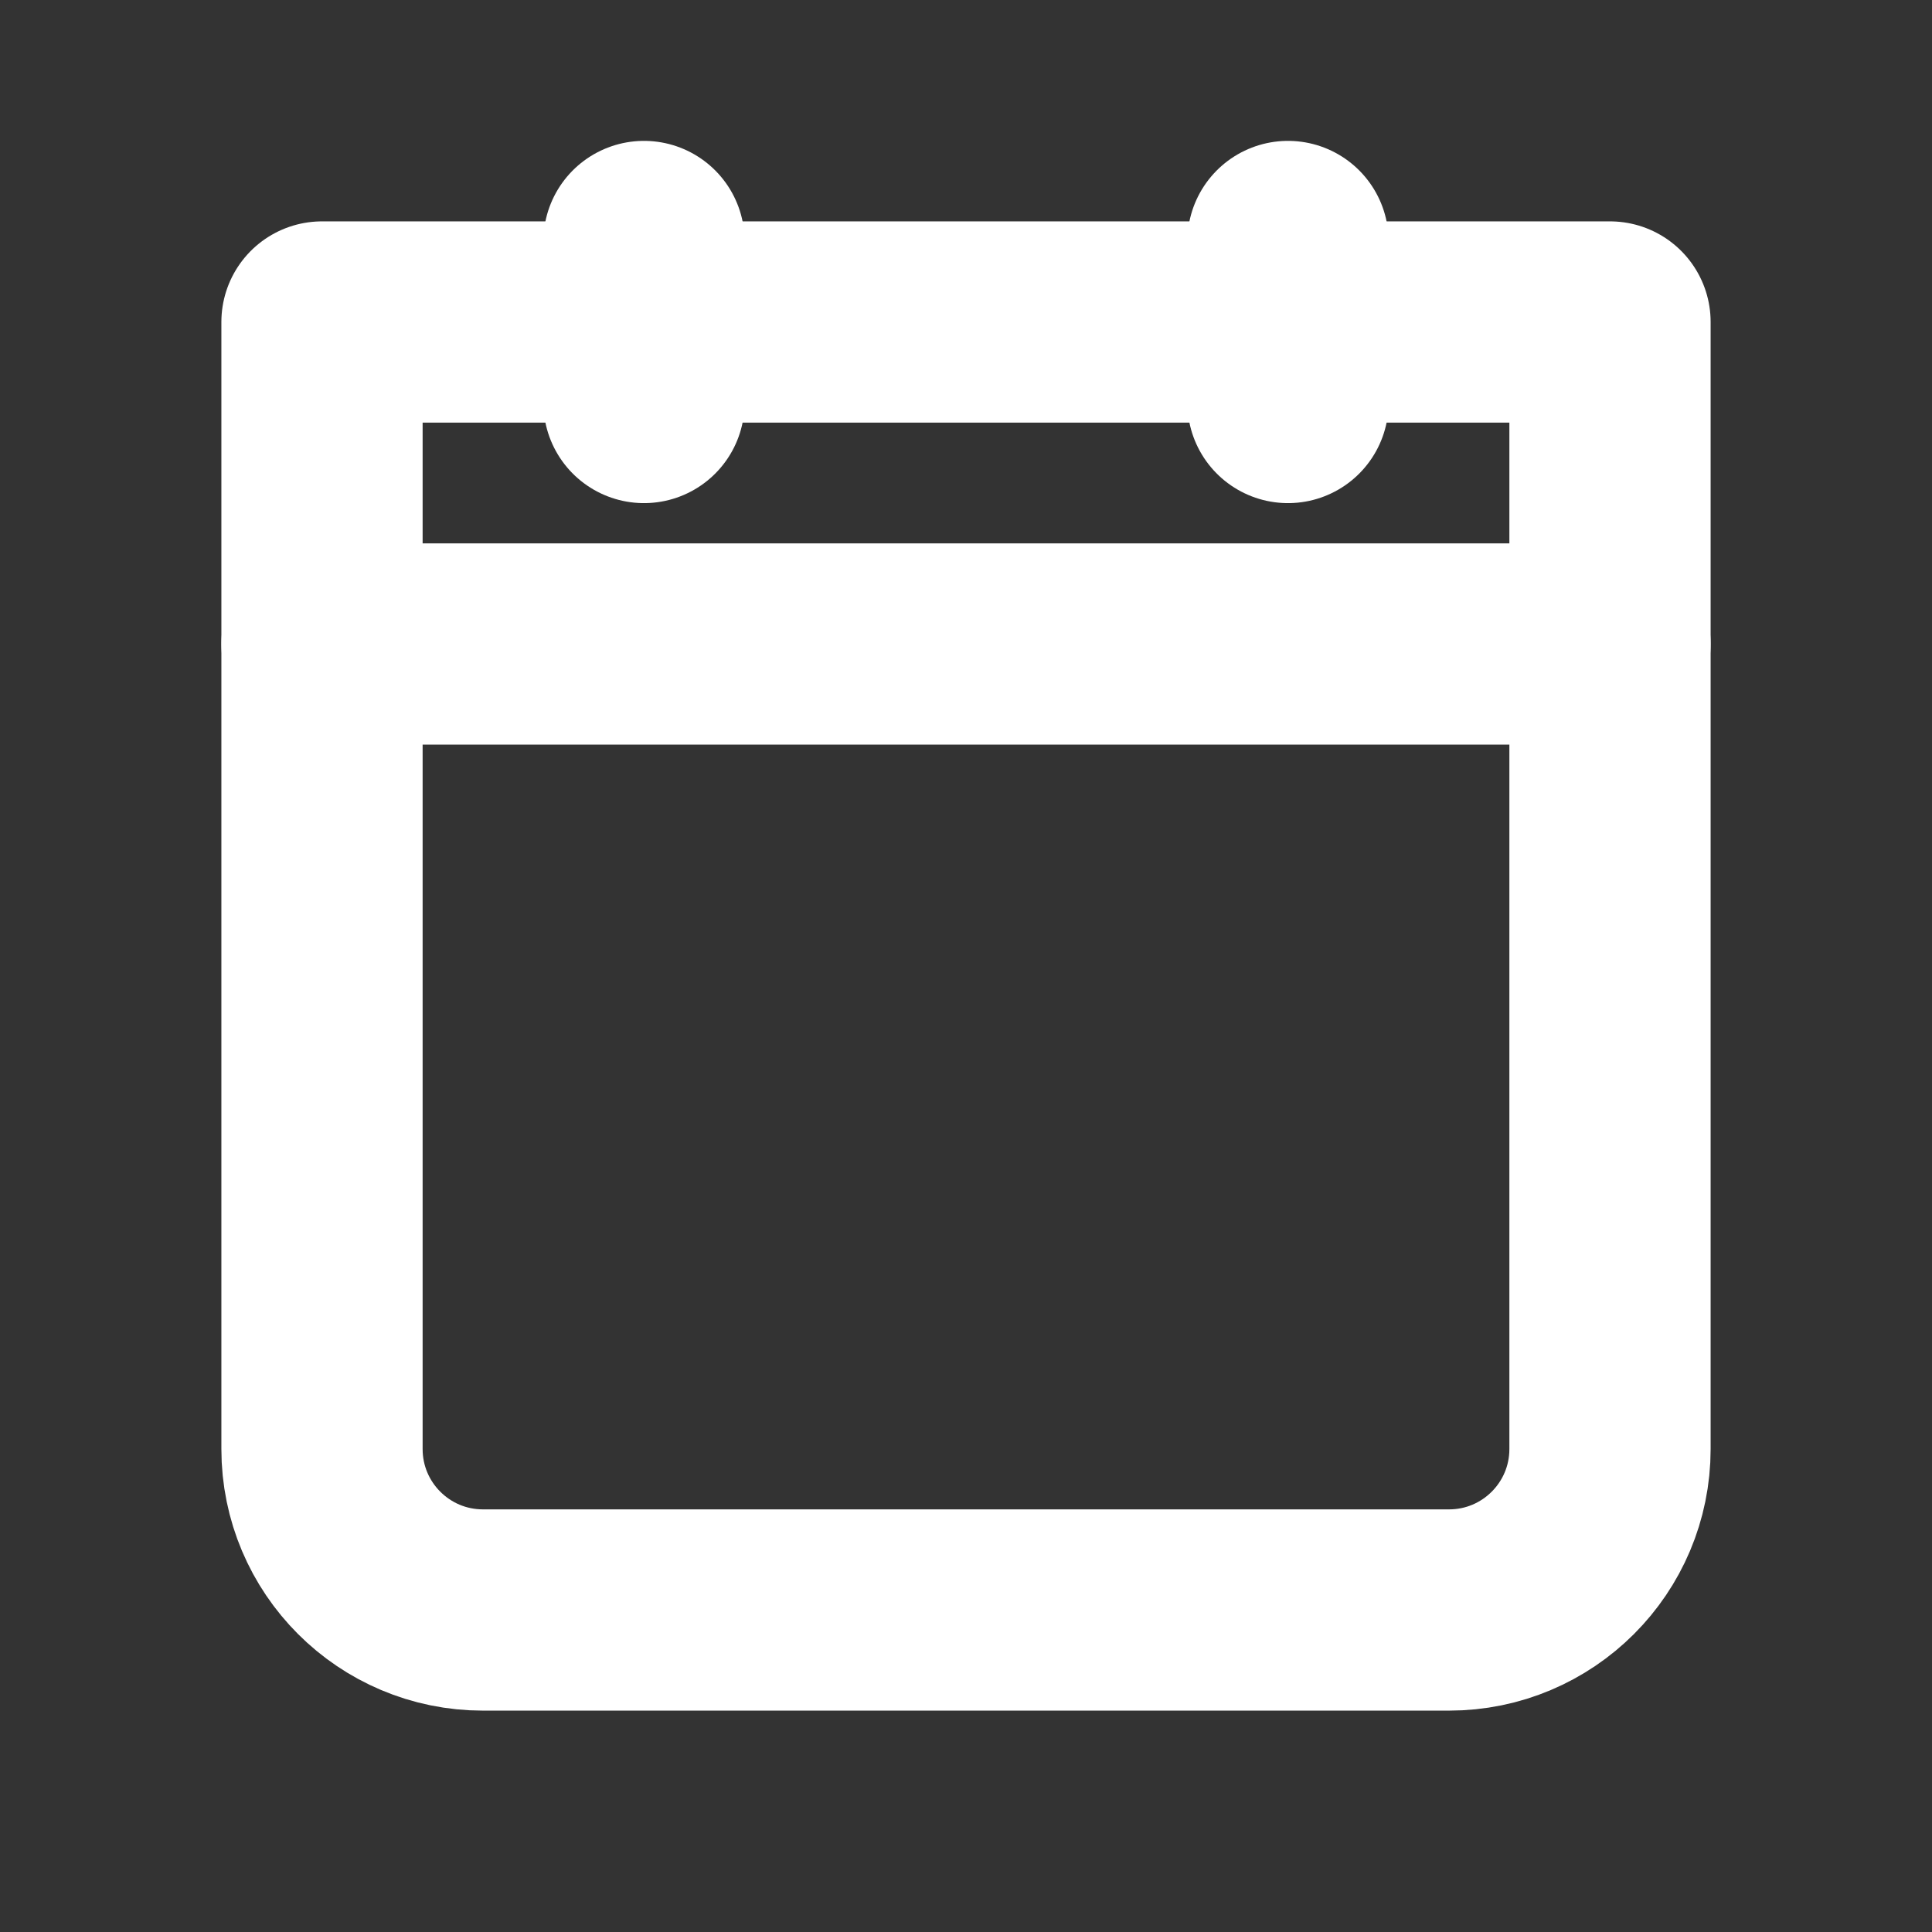 <?xml version="1.0" encoding="UTF-8"?> <svg xmlns="http://www.w3.org/2000/svg" width="24" height="24" viewBox="0 0 24 24" fill="none"><rect x="0" y="0" width="24" height="24" fill="#333333" stroke="none"/> <g clip-path="url(#clip0_429_11014)"> <path d="M4 4H20V18C20 19.105 19.105 20 18 20H6C4.895 20 4 19.105 4 18V4Z" stroke="white" stroke-width="2.5" stroke-linecap="round" stroke-linejoin="round"></path> <path d="M4 8H20" stroke="white" stroke-width="2.5" stroke-linecap="round" stroke-linejoin="round"></path> <path d="M16 3V5" stroke="white" stroke-width="2.5" stroke-linecap="round" stroke-linejoin="round"></path> <path d="M8 3V5" stroke="white" stroke-width="2.5" stroke-linecap="round" stroke-linejoin="round"></path> </g> <defs> <clipPath id="clip0_429_11014"> <rect width="24" height="24" fill="white"></rect> </clipPath> </defs> </svg> 